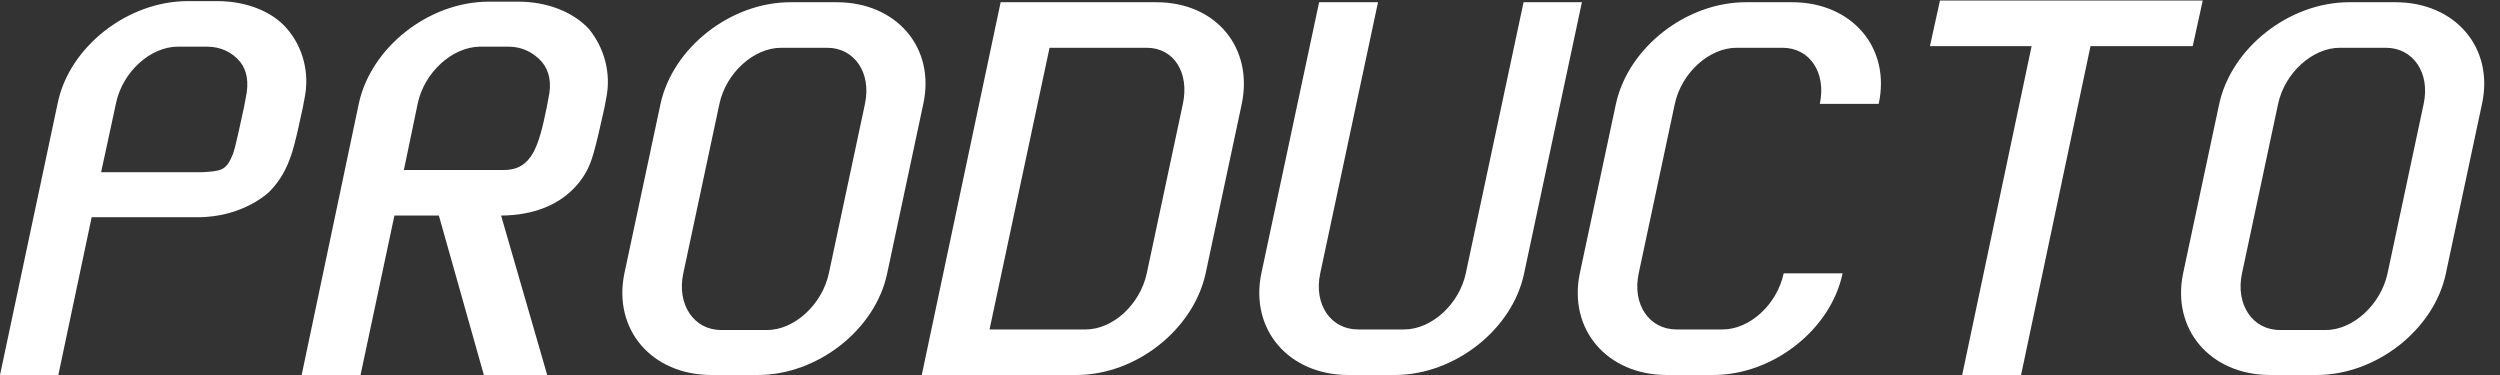 <svg width="360" height="54" viewBox="0 0 360 54" fill="none" xmlns="http://www.w3.org/2000/svg">
<rect x="0" y="0" width="360" height="54" fill="#333333" stroke="none"/>
<path d="M28.48 31.28H13.2L8.4 54H5.96046e-08L8.32 14.8C10 6.72 18.4 0.16 27.04 0.16H31.28C35.52 0.16 39.2 1.68 41.28 4.08C43.6 6.72 44.64 10.48 43.84 14.24L43.6 15.52C42.4 20.88 41.92 24.4 38.8 27.6C38.8 27.6 35.12 31.28 28.48 31.28ZM14.56 24.8H29.04C31.76 24.64 32.56 24.64 33.52 22.24C33.84 21.6 34.88 16.56 35.12 15.52L35.36 14.24C35.92 11.76 35.52 10.08 34.56 8.88C33.44 7.52 31.76 6.72 29.84 6.72H25.6C21.68 6.72 17.68 10.32 16.72 14.8L14.56 24.8ZM72.157 31.04L78.797 54H69.677L63.197 31.04H56.797L51.917 54H43.438L51.678 14.88C53.438 6.8 61.758 0.24 70.397 0.24H74.638C78.877 0.24 82.558 1.76 84.797 4.16C86.957 6.8 88.078 10.48 87.278 14.24L87.037 15.52C86.718 16.88 85.677 21.92 84.957 23.6C84.558 24.56 81.998 30.96 72.157 31.04ZM60.157 14.88L58.157 24.48H72.558C76.638 24.48 77.597 20.96 78.718 15.52L78.957 14.24C79.517 11.84 79.037 10.08 77.998 8.88C76.877 7.6 75.198 6.72 73.278 6.72H69.037C65.118 6.8 61.117 10.4 60.157 14.88ZM119.355 39.36L124.555 14.96C125.515 10.48 123.035 6.88 119.115 6.88H112.475C108.555 6.88 104.555 10.48 103.595 14.96L98.395 39.36C97.435 43.84 99.915 47.52 103.835 47.52H110.475C114.395 47.52 118.395 43.84 119.355 39.36ZM132.955 14.96L127.755 39.36C126.075 47.44 117.755 54 109.115 54H102.475C93.835 54 88.235 47.44 89.915 39.36L95.115 14.96C96.875 6.88 105.195 0.32 113.835 0.32H120.475C129.115 0.32 134.715 6.88 132.955 14.96ZM132.734 54L144.094 0.32H166.494C175.134 0.32 180.494 6.88 178.814 14.96L173.614 39.36C171.854 47.44 163.614 54 154.974 54H132.734ZM142.494 47.44H156.334C160.254 47.44 164.174 43.84 165.134 39.36L170.334 14.96C171.294 10.48 169.054 6.88 165.134 6.88H151.134L142.494 47.44ZM219.394 0.32H227.794L219.474 39.36C217.794 47.44 209.474 54 200.834 54H194.194C185.554 54 179.954 47.44 181.634 39.36L189.954 0.32H198.434L190.114 39.36C189.154 43.84 191.634 47.44 195.554 47.44H202.194C206.114 47.44 210.114 43.84 211.074 39.36L219.394 0.32ZM246.693 54H240.053C231.413 54 225.813 47.44 227.493 39.36L232.693 14.96C234.453 6.88 242.773 0.32 251.413 0.32H258.053C266.693 0.32 272.293 6.88 270.533 14.96H262.053C263.013 10.48 260.613 6.88 256.693 6.88H250.053C246.133 6.88 242.133 10.48 241.173 14.96L235.973 39.36C235.013 43.84 237.493 47.44 241.413 47.44H248.053C251.973 47.44 255.893 43.84 256.853 39.36H265.333C263.653 47.44 255.333 54 246.693 54ZM317.193 0.08L315.753 6.64H301.033L291.033 54H282.553L292.553 6.64H277.913L279.353 0.08H317.193ZM343.808 39.36L349.008 14.96C349.968 10.48 347.488 6.88 343.568 6.88H336.928C333.008 6.88 329.008 10.48 328.048 14.96L322.848 39.36C321.888 43.84 324.368 47.52 328.288 47.52H334.928C338.848 47.52 342.848 43.84 343.808 39.36ZM357.408 14.96L352.208 39.36C350.528 47.44 342.208 54 333.568 54H326.928C318.288 54 312.688 47.44 314.368 39.36L319.568 14.96C321.328 6.88 329.648 0.32 338.288 0.32H344.928C353.568 0.32 359.168 6.88 357.408 14.96Z" fill="white"/>
</svg>
